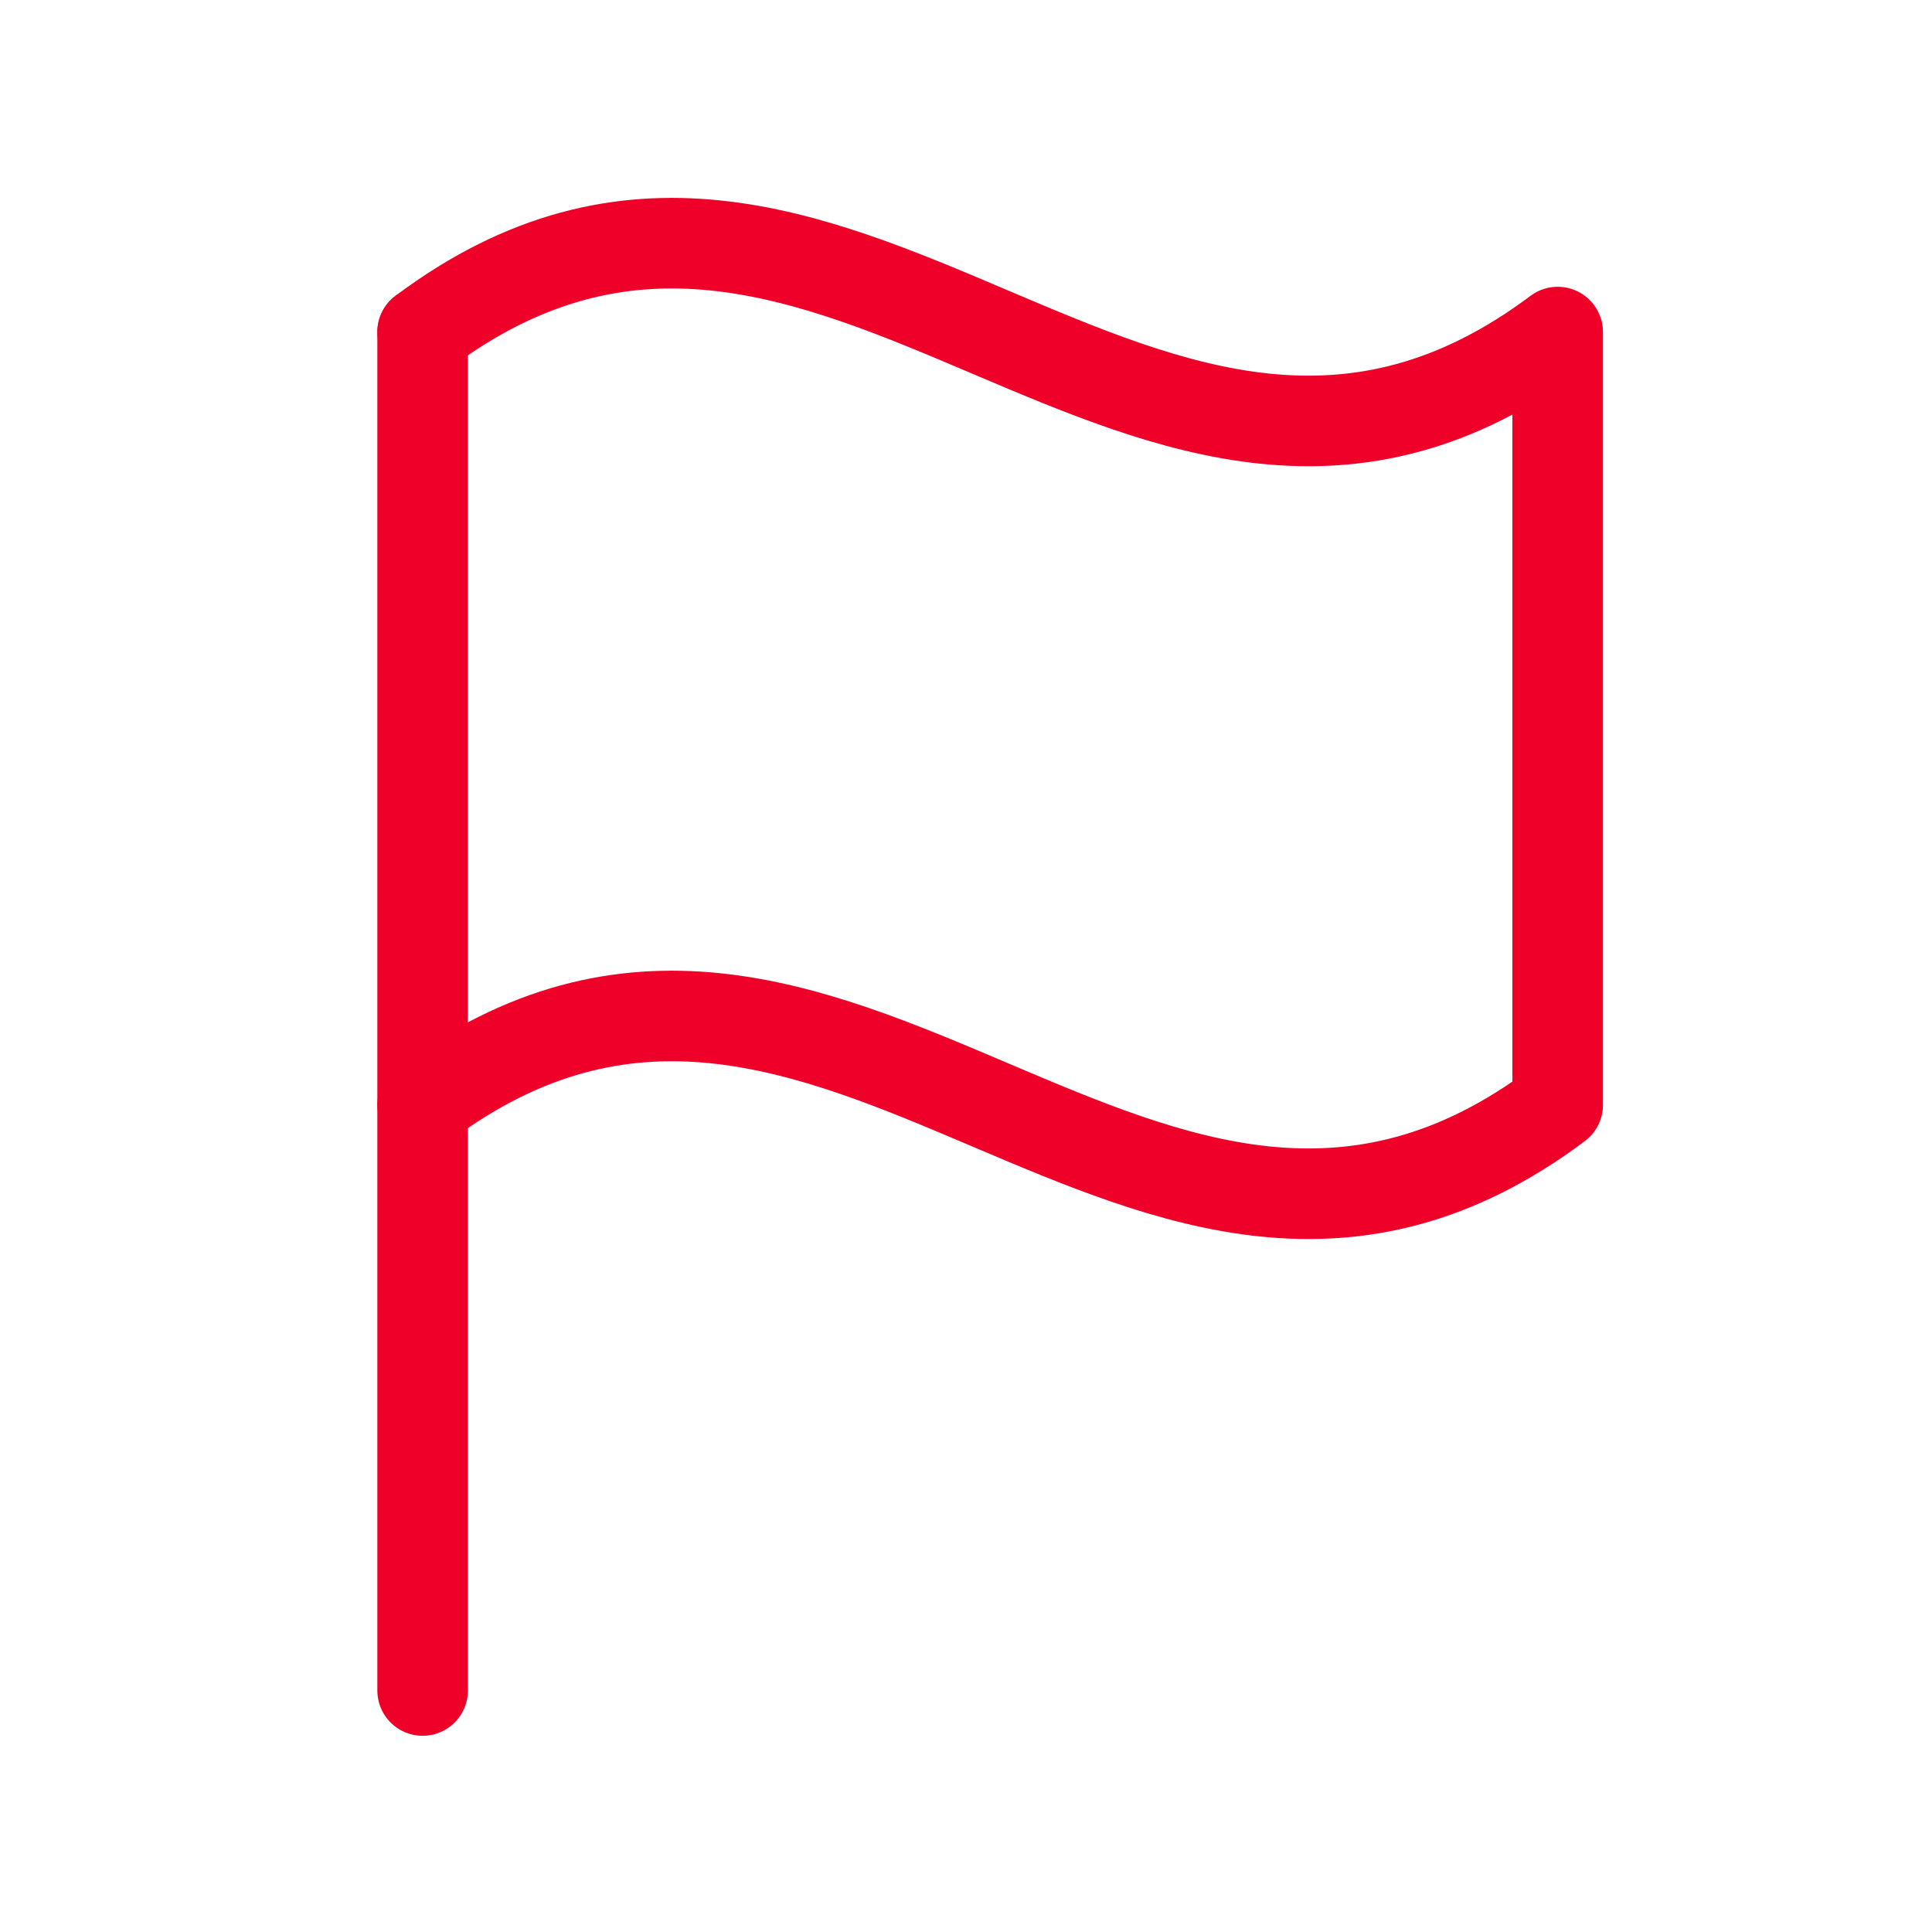 <?xml version="1.0" encoding="UTF-8"?>
<svg id="Layer_1" xmlns="http://www.w3.org/2000/svg" version="1.1" viewBox="0 0 32 32">
  <!-- Generator: Adobe Illustrator 29.6.0, SVG Export Plug-In . SVG Version: 2.1.1 Build 207)  -->
  <defs>
    <style>
      .st0 {
        fill: none;
        stroke: #ef0028;
        stroke-linecap: round;
        stroke-linejoin: round;
        stroke-width: 1.5px;
      }
    </style>
  </defs>
  <path class="st0" d="M7,28V5.5"/>
  <path class="st0" d="M7,18.3c6.8-5.1,12,5.1,18.8,0V5.5c-6.8,5.1-12-5.1-18.8,0"/>
</svg>